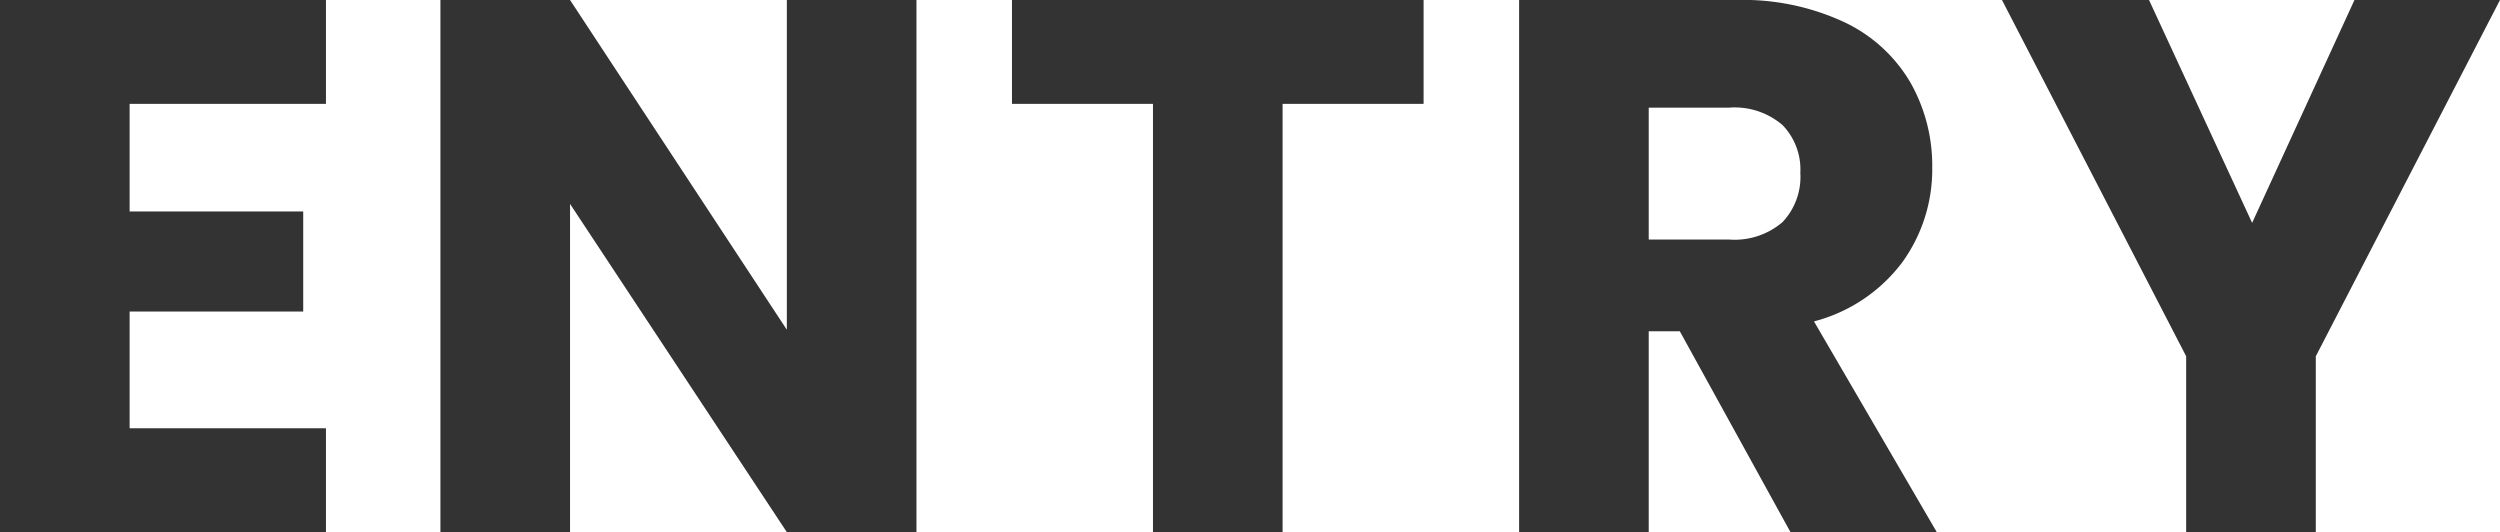 <svg xmlns="http://www.w3.org/2000/svg" width="164.9" height="35.1" viewBox="0 0 164.9 35.1"><path d="M11.65-28.25v7.1H23.1v6.6H11.65v7.7H24.6V0H3.1V-35.1H24.6v6.85ZM63.55,0H55L40.7-21.65V0H32.15V-35.1H40.7L55-13.35V-35.1h8.55ZM97-35.1v6.85H87.7V0H79.15V-28.25h-9.3V-35.1ZM121.2,0l-7.3-13.25h-2.05V0H103.3V-35.1h14.35a15.8,15.8,0,0,1,7.075,1.45,9.988,9.988,0,0,1,4.375,3.975,11.092,11.092,0,0,1,1.45,5.625,10.448,10.448,0,0,1-1.975,6.25,10.63,10.63,0,0,1-5.825,3.9L130.85,0Zm-9.35-19.3h5.3a4.852,4.852,0,0,0,3.525-1.15,4.341,4.341,0,0,0,1.175-3.25,4.205,4.205,0,0,0-1.175-3.15A4.852,4.852,0,0,0,117.15-28h-5.3ZM168-35.1,155.85-11.6V0H147.3V-11.6L135.15-35.1h9.7l6.8,14.7,6.75-14.7Z" transform="translate(-3.1 35.1)" fill="#333"/></svg>